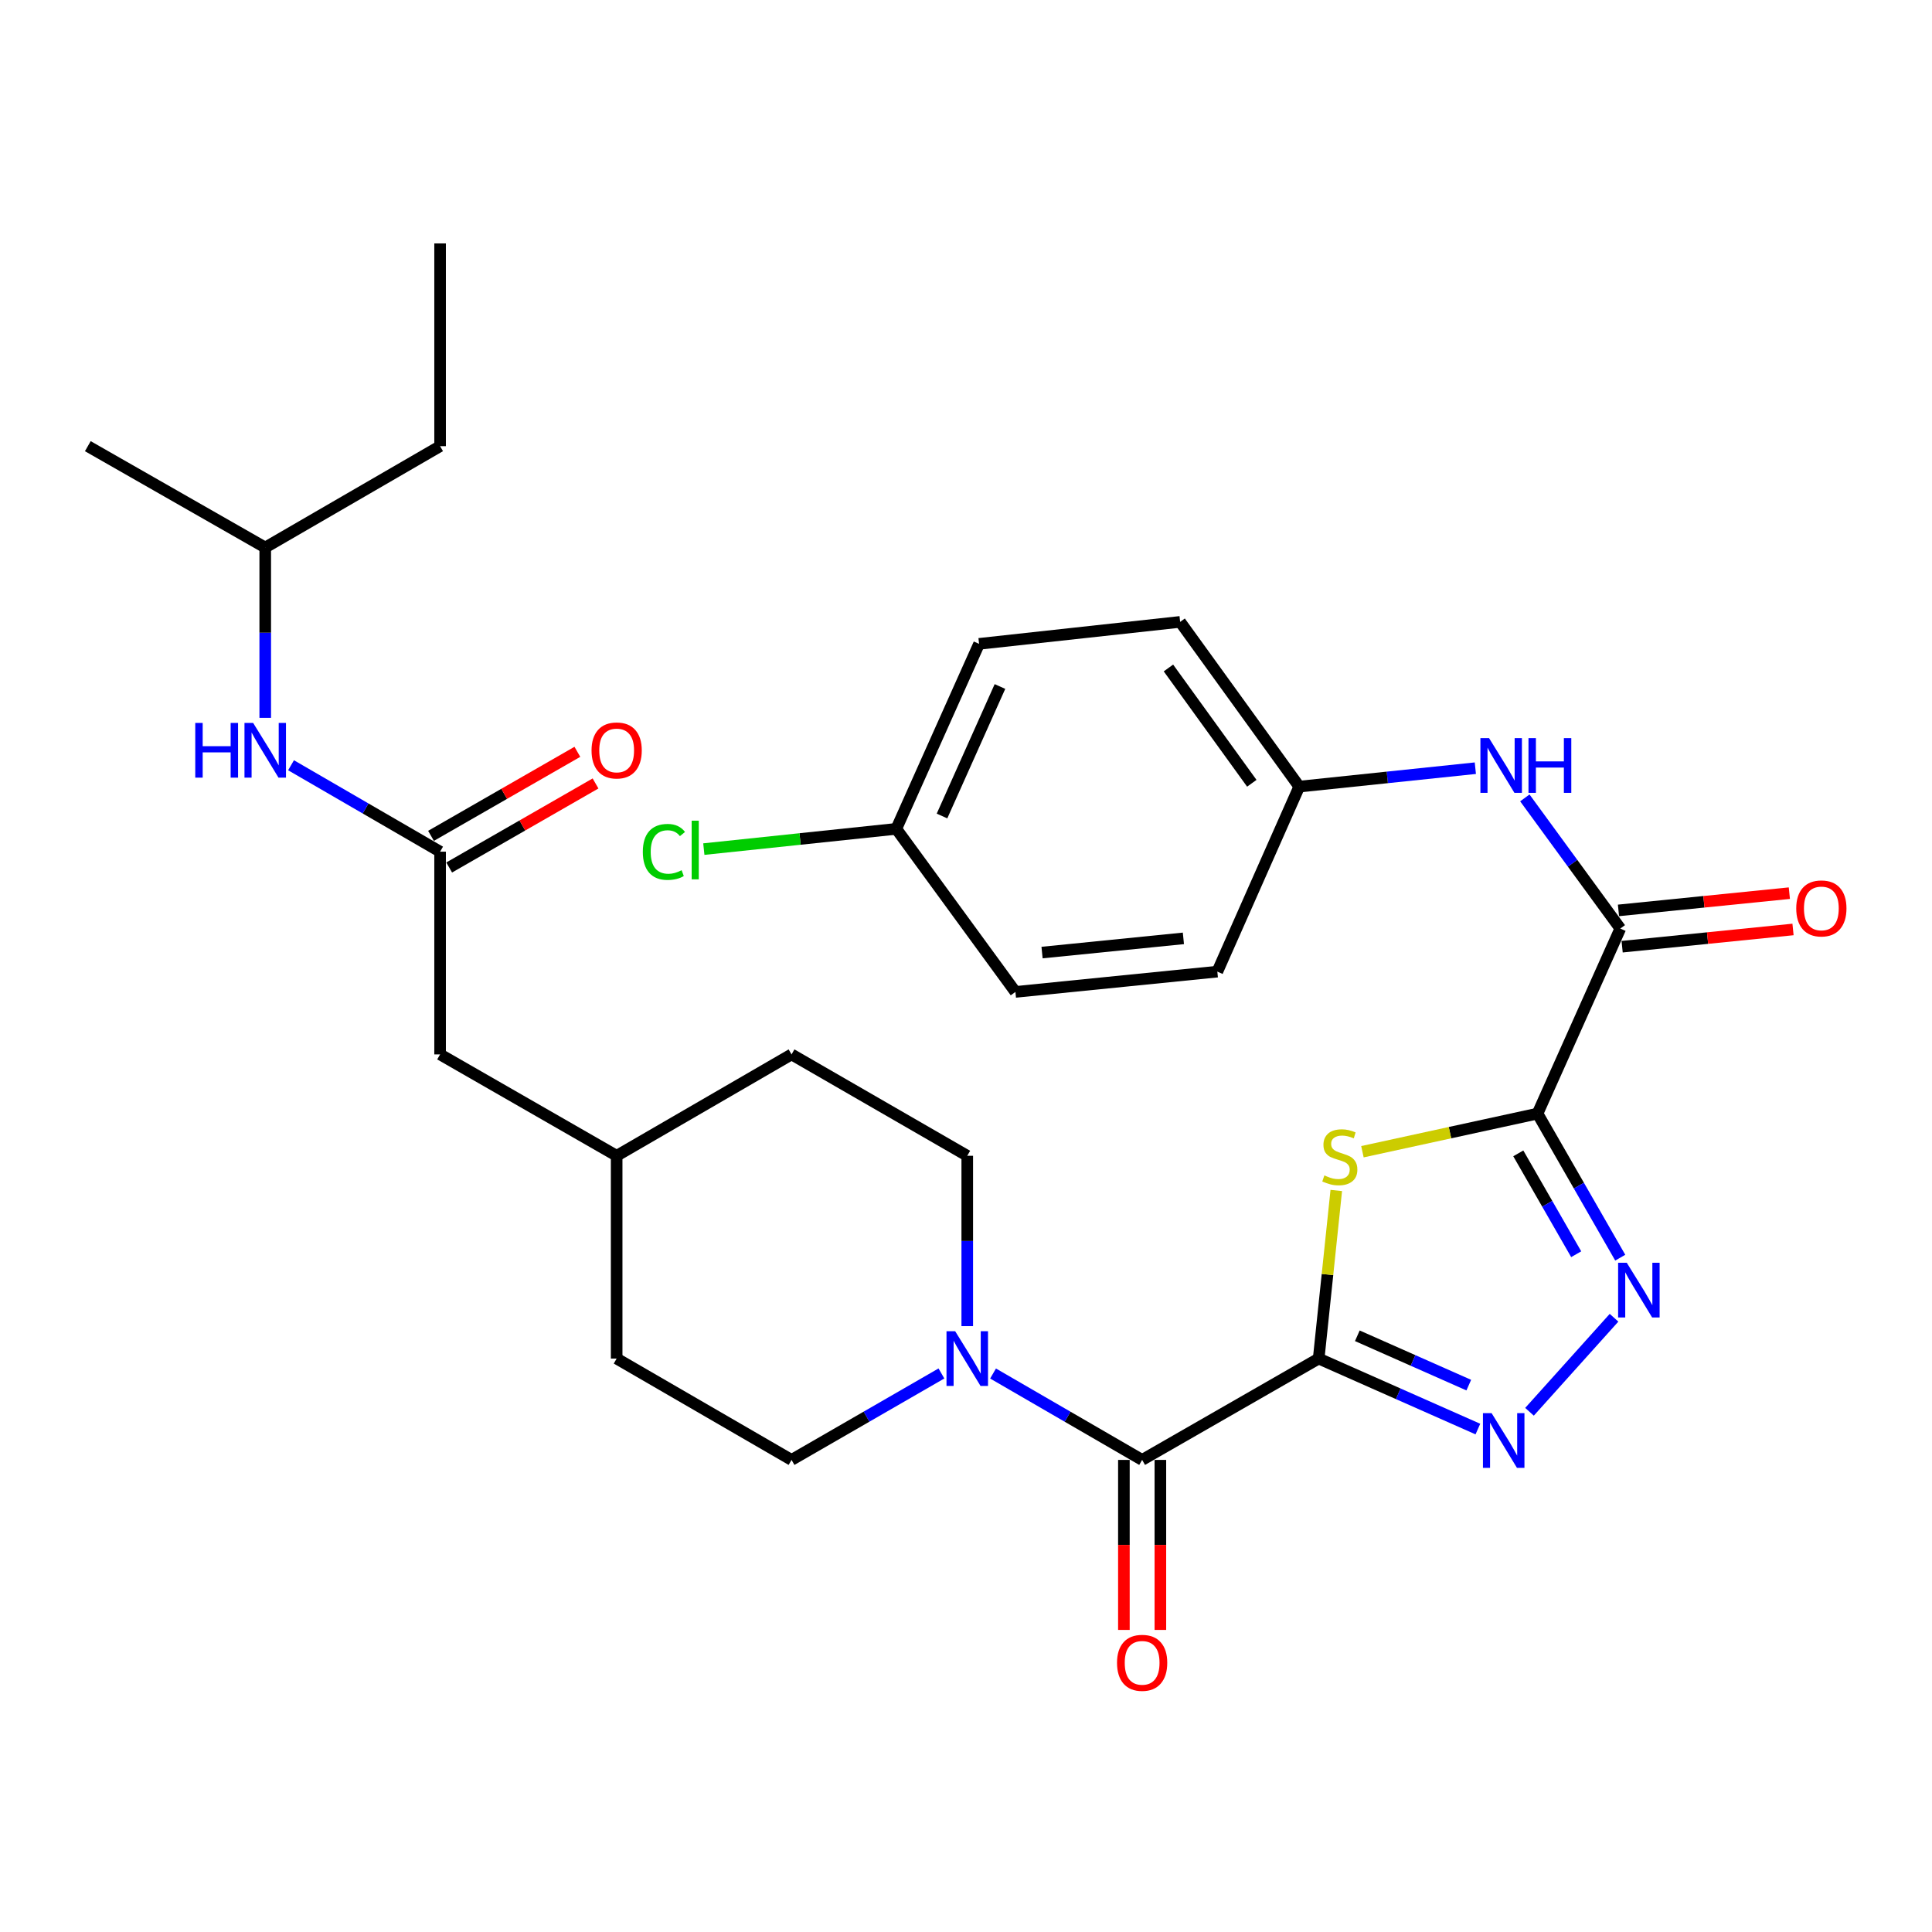 <?xml version='1.0' encoding='iso-8859-1'?>
<svg version='1.1' baseProfile='full'
              xmlns='http://www.w3.org/2000/svg'
                      xmlns:rdkit='http://www.rdkit.org/xml'
                      xmlns:xlink='http://www.w3.org/1999/xlink'
                  xml:space='preserve'
width='1000px' height='1000px' viewBox='0 0 1000 1000'>
<!-- END OF HEADER -->
<rect style='opacity:1.0;fill:#FFFFFF;stroke:none' width='1000' height='1000' x='0' y='0'> </rect>
<path class='bond-1' d='M 682.546,703.19 L 687.101,659.687' style='fill:none;fill-rule:evenodd;stroke:#000000;stroke-width:6px;stroke-linecap:butt;stroke-linejoin:miter;stroke-opacity:1' />
<path class='bond-1' d='M 687.101,659.687 L 691.656,616.184' style='fill:none;fill-rule:evenodd;stroke:#CCCC00;stroke-width:6px;stroke-linecap:butt;stroke-linejoin:miter;stroke-opacity:1' />
<path class='bond-2' d='M 682.546,703.19 L 723.749,721.436' style='fill:none;fill-rule:evenodd;stroke:#000000;stroke-width:6px;stroke-linecap:butt;stroke-linejoin:miter;stroke-opacity:1' />
<path class='bond-2' d='M 723.749,721.436 L 764.952,739.681' style='fill:none;fill-rule:evenodd;stroke:#0000FF;stroke-width:6px;stroke-linecap:butt;stroke-linejoin:miter;stroke-opacity:1' />
<path class='bond-2' d='M 702.553,691.397 L 731.395,704.169' style='fill:none;fill-rule:evenodd;stroke:#000000;stroke-width:6px;stroke-linecap:butt;stroke-linejoin:miter;stroke-opacity:1' />
<path class='bond-2' d='M 731.395,704.169 L 760.237,716.94' style='fill:none;fill-rule:evenodd;stroke:#0000FF;stroke-width:6px;stroke-linecap:butt;stroke-linejoin:miter;stroke-opacity:1' />
<path class='bond-4' d='M 682.546,703.19 L 591.167,755.647' style='fill:none;fill-rule:evenodd;stroke:#000000;stroke-width:6px;stroke-linecap:butt;stroke-linejoin:miter;stroke-opacity:1' />
<path class='bond-0' d='M 795.82,576.393 L 750.504,586.261' style='fill:none;fill-rule:evenodd;stroke:#000000;stroke-width:6px;stroke-linecap:butt;stroke-linejoin:miter;stroke-opacity:1' />
<path class='bond-0' d='M 750.504,586.261 L 705.187,596.129' style='fill:none;fill-rule:evenodd;stroke:#CCCC00;stroke-width:6px;stroke-linecap:butt;stroke-linejoin:miter;stroke-opacity:1' />
<path class='bond-5' d='M 795.82,576.393 L 838.667,480.619' style='fill:none;fill-rule:evenodd;stroke:#000000;stroke-width:6px;stroke-linecap:butt;stroke-linejoin:miter;stroke-opacity:1' />
<path class='bond-30' d='M 795.82,576.393 L 817.228,613.68' style='fill:none;fill-rule:evenodd;stroke:#000000;stroke-width:6px;stroke-linecap:butt;stroke-linejoin:miter;stroke-opacity:1' />
<path class='bond-30' d='M 817.228,613.68 L 838.635,650.968' style='fill:none;fill-rule:evenodd;stroke:#0000FF;stroke-width:6px;stroke-linecap:butt;stroke-linejoin:miter;stroke-opacity:1' />
<path class='bond-30' d='M 785.865,596.982 L 800.85,623.083' style='fill:none;fill-rule:evenodd;stroke:#000000;stroke-width:6px;stroke-linecap:butt;stroke-linejoin:miter;stroke-opacity:1' />
<path class='bond-30' d='M 800.85,623.083 L 815.836,649.184' style='fill:none;fill-rule:evenodd;stroke:#0000FF;stroke-width:6px;stroke-linecap:butt;stroke-linejoin:miter;stroke-opacity:1' />
<path class='bond-3' d='M 791.667,730.738 L 835.42,682.064' style='fill:none;fill-rule:evenodd;stroke:#0000FF;stroke-width:6px;stroke-linecap:butt;stroke-linejoin:miter;stroke-opacity:1' />
<path class='bond-6' d='M 591.167,755.647 L 552.586,733.288' style='fill:none;fill-rule:evenodd;stroke:#000000;stroke-width:6px;stroke-linecap:butt;stroke-linejoin:miter;stroke-opacity:1' />
<path class='bond-6' d='M 552.586,733.288 L 514.004,710.93' style='fill:none;fill-rule:evenodd;stroke:#0000FF;stroke-width:6px;stroke-linecap:butt;stroke-linejoin:miter;stroke-opacity:1' />
<path class='bond-10' d='M 581.725,755.647 L 581.725,799.647' style='fill:none;fill-rule:evenodd;stroke:#000000;stroke-width:6px;stroke-linecap:butt;stroke-linejoin:miter;stroke-opacity:1' />
<path class='bond-10' d='M 581.725,799.647 L 581.725,843.647' style='fill:none;fill-rule:evenodd;stroke:#FF0000;stroke-width:6px;stroke-linecap:butt;stroke-linejoin:miter;stroke-opacity:1' />
<path class='bond-10' d='M 600.61,755.647 L 600.61,799.647' style='fill:none;fill-rule:evenodd;stroke:#000000;stroke-width:6px;stroke-linecap:butt;stroke-linejoin:miter;stroke-opacity:1' />
<path class='bond-10' d='M 600.61,799.647 L 600.61,843.647' style='fill:none;fill-rule:evenodd;stroke:#FF0000;stroke-width:6px;stroke-linecap:butt;stroke-linejoin:miter;stroke-opacity:1' />
<path class='bond-7' d='M 838.667,480.619 L 813.96,446.804' style='fill:none;fill-rule:evenodd;stroke:#000000;stroke-width:6px;stroke-linecap:butt;stroke-linejoin:miter;stroke-opacity:1' />
<path class='bond-7' d='M 813.96,446.804 L 789.254,412.99' style='fill:none;fill-rule:evenodd;stroke:#0000FF;stroke-width:6px;stroke-linecap:butt;stroke-linejoin:miter;stroke-opacity:1' />
<path class='bond-11' d='M 839.615,490.013 L 883.839,485.55' style='fill:none;fill-rule:evenodd;stroke:#000000;stroke-width:6px;stroke-linecap:butt;stroke-linejoin:miter;stroke-opacity:1' />
<path class='bond-11' d='M 883.839,485.55 L 928.063,481.087' style='fill:none;fill-rule:evenodd;stroke:#FF0000;stroke-width:6px;stroke-linecap:butt;stroke-linejoin:miter;stroke-opacity:1' />
<path class='bond-11' d='M 837.718,471.224 L 881.942,466.761' style='fill:none;fill-rule:evenodd;stroke:#000000;stroke-width:6px;stroke-linecap:butt;stroke-linejoin:miter;stroke-opacity:1' />
<path class='bond-11' d='M 881.942,466.761 L 926.166,462.298' style='fill:none;fill-rule:evenodd;stroke:#FF0000;stroke-width:6px;stroke-linecap:butt;stroke-linejoin:miter;stroke-opacity:1' />
<path class='bond-12' d='M 500.649,686.407 L 500.649,642.321' style='fill:none;fill-rule:evenodd;stroke:#0000FF;stroke-width:6px;stroke-linecap:butt;stroke-linejoin:miter;stroke-opacity:1' />
<path class='bond-12' d='M 500.649,642.321 L 500.649,598.236' style='fill:none;fill-rule:evenodd;stroke:#000000;stroke-width:6px;stroke-linecap:butt;stroke-linejoin:miter;stroke-opacity:1' />
<path class='bond-13' d='M 487.284,710.899 L 448.492,733.273' style='fill:none;fill-rule:evenodd;stroke:#0000FF;stroke-width:6px;stroke-linecap:butt;stroke-linejoin:miter;stroke-opacity:1' />
<path class='bond-13' d='M 448.492,733.273 L 409.7,755.647' style='fill:none;fill-rule:evenodd;stroke:#000000;stroke-width:6px;stroke-linecap:butt;stroke-linejoin:miter;stroke-opacity:1' />
<path class='bond-15' d='M 763.632,397.615 L 718.058,402.382' style='fill:none;fill-rule:evenodd;stroke:#0000FF;stroke-width:6px;stroke-linecap:butt;stroke-linejoin:miter;stroke-opacity:1' />
<path class='bond-15' d='M 718.058,402.382 L 672.485,407.148' style='fill:none;fill-rule:evenodd;stroke:#000000;stroke-width:6px;stroke-linecap:butt;stroke-linejoin:miter;stroke-opacity:1' />
<path class='bond-8' d='M 227.792,440.825 L 227.792,545.759' style='fill:none;fill-rule:evenodd;stroke:#000000;stroke-width:6px;stroke-linecap:butt;stroke-linejoin:miter;stroke-opacity:1' />
<path class='bond-9' d='M 227.792,440.825 L 189.216,418.458' style='fill:none;fill-rule:evenodd;stroke:#000000;stroke-width:6px;stroke-linecap:butt;stroke-linejoin:miter;stroke-opacity:1' />
<path class='bond-9' d='M 189.216,418.458 L 150.64,396.092' style='fill:none;fill-rule:evenodd;stroke:#0000FF;stroke-width:6px;stroke-linecap:butt;stroke-linejoin:miter;stroke-opacity:1' />
<path class='bond-14' d='M 232.494,449.013 L 270.372,427.264' style='fill:none;fill-rule:evenodd;stroke:#000000;stroke-width:6px;stroke-linecap:butt;stroke-linejoin:miter;stroke-opacity:1' />
<path class='bond-14' d='M 270.372,427.264 L 308.249,405.514' style='fill:none;fill-rule:evenodd;stroke:#FF0000;stroke-width:6px;stroke-linecap:butt;stroke-linejoin:miter;stroke-opacity:1' />
<path class='bond-14' d='M 223.091,432.637 L 260.968,410.887' style='fill:none;fill-rule:evenodd;stroke:#000000;stroke-width:6px;stroke-linecap:butt;stroke-linejoin:miter;stroke-opacity:1' />
<path class='bond-14' d='M 260.968,410.887 L 298.845,389.137' style='fill:none;fill-rule:evenodd;stroke:#FF0000;stroke-width:6px;stroke-linecap:butt;stroke-linejoin:miter;stroke-opacity:1' />
<path class='bond-26' d='M 137.284,371.564 L 137.284,327.479' style='fill:none;fill-rule:evenodd;stroke:#0000FF;stroke-width:6px;stroke-linecap:butt;stroke-linejoin:miter;stroke-opacity:1' />
<path class='bond-26' d='M 137.284,327.479 L 137.284,283.394' style='fill:none;fill-rule:evenodd;stroke:#000000;stroke-width:6px;stroke-linecap:butt;stroke-linejoin:miter;stroke-opacity:1' />
<path class='bond-18' d='M 500.649,598.236 L 409.7,545.759' style='fill:none;fill-rule:evenodd;stroke:#000000;stroke-width:6px;stroke-linecap:butt;stroke-linejoin:miter;stroke-opacity:1' />
<path class='bond-19' d='M 409.7,755.647 L 319.182,703.19' style='fill:none;fill-rule:evenodd;stroke:#000000;stroke-width:6px;stroke-linecap:butt;stroke-linejoin:miter;stroke-opacity:1' />
<path class='bond-22' d='M 672.485,407.148 L 630.09,502.913' style='fill:none;fill-rule:evenodd;stroke:#000000;stroke-width:6px;stroke-linecap:butt;stroke-linejoin:miter;stroke-opacity:1' />
<path class='bond-23' d='M 672.485,407.148 L 610.839,321.886' style='fill:none;fill-rule:evenodd;stroke:#000000;stroke-width:6px;stroke-linecap:butt;stroke-linejoin:miter;stroke-opacity:1' />
<path class='bond-23' d='M 647.935,405.424 L 604.782,345.74' style='fill:none;fill-rule:evenodd;stroke:#000000;stroke-width:6px;stroke-linecap:butt;stroke-linejoin:miter;stroke-opacity:1' />
<path class='bond-16' d='M 227.792,545.759 L 319.182,598.236' style='fill:none;fill-rule:evenodd;stroke:#000000;stroke-width:6px;stroke-linecap:butt;stroke-linejoin:miter;stroke-opacity:1' />
<path class='bond-17' d='M 463.919,429.012 L 506.765,333.258' style='fill:none;fill-rule:evenodd;stroke:#000000;stroke-width:6px;stroke-linecap:butt;stroke-linejoin:miter;stroke-opacity:1' />
<path class='bond-17' d='M 487.583,422.362 L 517.576,355.335' style='fill:none;fill-rule:evenodd;stroke:#000000;stroke-width:6px;stroke-linecap:butt;stroke-linejoin:miter;stroke-opacity:1' />
<path class='bond-21' d='M 463.919,429.012 L 414.111,434.254' style='fill:none;fill-rule:evenodd;stroke:#000000;stroke-width:6px;stroke-linecap:butt;stroke-linejoin:miter;stroke-opacity:1' />
<path class='bond-21' d='M 414.111,434.254 L 364.302,439.496' style='fill:none;fill-rule:evenodd;stroke:#00CC00;stroke-width:6px;stroke-linecap:butt;stroke-linejoin:miter;stroke-opacity:1' />
<path class='bond-32' d='M 463.919,429.012 L 525.576,513.414' style='fill:none;fill-rule:evenodd;stroke:#000000;stroke-width:6px;stroke-linecap:butt;stroke-linejoin:miter;stroke-opacity:1' />
<path class='bond-31' d='M 409.7,545.759 L 319.182,598.236' style='fill:none;fill-rule:evenodd;stroke:#000000;stroke-width:6px;stroke-linecap:butt;stroke-linejoin:miter;stroke-opacity:1' />
<path class='bond-20' d='M 319.182,703.19 L 319.182,598.236' style='fill:none;fill-rule:evenodd;stroke:#000000;stroke-width:6px;stroke-linecap:butt;stroke-linejoin:miter;stroke-opacity:1' />
<path class='bond-25' d='M 630.09,502.913 L 525.576,513.414' style='fill:none;fill-rule:evenodd;stroke:#000000;stroke-width:6px;stroke-linecap:butt;stroke-linejoin:miter;stroke-opacity:1' />
<path class='bond-25' d='M 612.525,485.698 L 539.365,493.049' style='fill:none;fill-rule:evenodd;stroke:#000000;stroke-width:6px;stroke-linecap:butt;stroke-linejoin:miter;stroke-opacity:1' />
<path class='bond-24' d='M 610.839,321.886 L 506.765,333.258' style='fill:none;fill-rule:evenodd;stroke:#000000;stroke-width:6px;stroke-linecap:butt;stroke-linejoin:miter;stroke-opacity:1' />
<path class='bond-27' d='M 137.284,283.394 L 227.792,230.937' style='fill:none;fill-rule:evenodd;stroke:#000000;stroke-width:6px;stroke-linecap:butt;stroke-linejoin:miter;stroke-opacity:1' />
<path class='bond-28' d='M 137.284,283.394 L 45.455,230.937' style='fill:none;fill-rule:evenodd;stroke:#000000;stroke-width:6px;stroke-linecap:butt;stroke-linejoin:miter;stroke-opacity:1' />
<path class='bond-29' d='M 227.792,230.937 L 227.792,125.993' style='fill:none;fill-rule:evenodd;stroke:#000000;stroke-width:6px;stroke-linecap:butt;stroke-linejoin:miter;stroke-opacity:1' />
<path  class='atom-2' d='M 685.489 608.397
Q 685.809 608.517, 687.129 609.077
Q 688.449 609.637, 689.889 609.997
Q 691.369 610.317, 692.809 610.317
Q 695.489 610.317, 697.049 609.037
Q 698.609 607.717, 698.609 605.437
Q 698.609 603.877, 697.809 602.917
Q 697.049 601.957, 695.849 601.437
Q 694.649 600.917, 692.649 600.317
Q 690.129 599.557, 688.609 598.837
Q 687.129 598.117, 686.049 596.597
Q 685.009 595.077, 685.009 592.517
Q 685.009 588.957, 687.409 586.757
Q 689.849 584.557, 694.649 584.557
Q 697.929 584.557, 701.649 586.117
L 700.729 589.197
Q 697.329 587.797, 694.769 587.797
Q 692.009 587.797, 690.489 588.957
Q 688.969 590.077, 689.009 592.037
Q 689.009 593.557, 689.769 594.477
Q 690.569 595.397, 691.689 595.917
Q 692.849 596.437, 694.769 597.037
Q 697.329 597.837, 698.849 598.637
Q 700.369 599.437, 701.449 601.077
Q 702.569 602.677, 702.569 605.437
Q 702.569 609.357, 699.929 611.477
Q 697.329 613.557, 692.969 613.557
Q 690.449 613.557, 688.529 612.997
Q 686.649 612.477, 684.409 611.557
L 685.489 608.397
' fill='#CCCC00'/>
<path  class='atom-3' d='M 772.05 731.436
L 781.33 746.436
Q 782.25 747.916, 783.73 750.596
Q 785.21 753.276, 785.29 753.436
L 785.29 731.436
L 789.05 731.436
L 789.05 759.756
L 785.17 759.756
L 775.21 743.356
Q 774.05 741.436, 772.81 739.236
Q 771.61 737.036, 771.25 736.356
L 771.25 759.756
L 767.57 759.756
L 767.57 731.436
L 772.05 731.436
' fill='#0000FF'/>
<path  class='atom-4' d='M 842.017 653.602
L 851.297 668.602
Q 852.217 670.082, 853.697 672.762
Q 855.177 675.442, 855.257 675.602
L 855.257 653.602
L 859.017 653.602
L 859.017 681.922
L 855.137 681.922
L 845.177 665.522
Q 844.017 663.602, 842.777 661.402
Q 841.577 659.202, 841.217 658.522
L 841.217 681.922
L 837.537 681.922
L 837.537 653.602
L 842.017 653.602
' fill='#0000FF'/>
<path  class='atom-7' d='M 494.389 689.03
L 503.669 704.03
Q 504.589 705.51, 506.069 708.19
Q 507.549 710.87, 507.629 711.03
L 507.629 689.03
L 511.389 689.03
L 511.389 717.35
L 507.509 717.35
L 497.549 700.95
Q 496.389 699.03, 495.149 696.83
Q 493.949 694.63, 493.589 693.95
L 493.589 717.35
L 489.909 717.35
L 489.909 689.03
L 494.389 689.03
' fill='#0000FF'/>
<path  class='atom-8' d='M 770.739 382.056
L 780.019 397.056
Q 780.939 398.536, 782.419 401.216
Q 783.899 403.896, 783.979 404.056
L 783.979 382.056
L 787.739 382.056
L 787.739 410.376
L 783.859 410.376
L 773.899 393.976
Q 772.739 392.056, 771.499 389.856
Q 770.299 387.656, 769.939 386.976
L 769.939 410.376
L 766.259 410.376
L 766.259 382.056
L 770.739 382.056
' fill='#0000FF'/>
<path  class='atom-8' d='M 791.139 382.056
L 794.979 382.056
L 794.979 394.096
L 809.459 394.096
L 809.459 382.056
L 813.299 382.056
L 813.299 410.376
L 809.459 410.376
L 809.459 397.296
L 794.979 397.296
L 794.979 410.376
L 791.139 410.376
L 791.139 382.056
' fill='#0000FF'/>
<path  class='atom-10' d='M 101.064 374.188
L 104.904 374.188
L 104.904 386.228
L 119.384 386.228
L 119.384 374.188
L 123.224 374.188
L 123.224 402.508
L 119.384 402.508
L 119.384 389.428
L 104.904 389.428
L 104.904 402.508
L 101.064 402.508
L 101.064 374.188
' fill='#0000FF'/>
<path  class='atom-10' d='M 131.024 374.188
L 140.304 389.188
Q 141.224 390.668, 142.704 393.348
Q 144.184 396.028, 144.264 396.188
L 144.264 374.188
L 148.024 374.188
L 148.024 402.508
L 144.144 402.508
L 134.184 386.108
Q 133.024 384.188, 131.784 381.988
Q 130.584 379.788, 130.224 379.108
L 130.224 402.508
L 126.544 402.508
L 126.544 374.188
L 131.024 374.188
' fill='#0000FF'/>
<path  class='atom-11' d='M 578.167 860.671
Q 578.167 853.871, 581.527 850.071
Q 584.887 846.271, 591.167 846.271
Q 597.447 846.271, 600.807 850.071
Q 604.167 853.871, 604.167 860.671
Q 604.167 867.551, 600.767 871.471
Q 597.367 875.351, 591.167 875.351
Q 584.927 875.351, 581.527 871.471
Q 578.167 867.591, 578.167 860.671
M 591.167 872.151
Q 595.487 872.151, 597.807 869.271
Q 600.167 866.351, 600.167 860.671
Q 600.167 855.111, 597.807 852.311
Q 595.487 849.471, 591.167 849.471
Q 586.847 849.471, 584.487 852.271
Q 582.167 855.071, 582.167 860.671
Q 582.167 866.391, 584.487 869.271
Q 586.847 872.151, 591.167 872.151
' fill='#FF0000'/>
<path  class='atom-12' d='M 929.729 470.197
Q 929.729 463.397, 933.089 459.597
Q 936.449 455.797, 942.729 455.797
Q 949.009 455.797, 952.369 459.597
Q 955.729 463.397, 955.729 470.197
Q 955.729 477.077, 952.329 480.997
Q 948.929 484.877, 942.729 484.877
Q 936.489 484.877, 933.089 480.997
Q 929.729 477.117, 929.729 470.197
M 942.729 481.677
Q 947.049 481.677, 949.369 478.797
Q 951.729 475.877, 951.729 470.197
Q 951.729 464.637, 949.369 461.837
Q 947.049 458.997, 942.729 458.997
Q 938.409 458.997, 936.049 461.797
Q 933.729 464.597, 933.729 470.197
Q 933.729 475.917, 936.049 478.797
Q 938.409 481.677, 942.729 481.677
' fill='#FF0000'/>
<path  class='atom-15' d='M 306.182 388.428
Q 306.182 381.628, 309.542 377.828
Q 312.902 374.028, 319.182 374.028
Q 325.462 374.028, 328.822 377.828
Q 332.182 381.628, 332.182 388.428
Q 332.182 395.308, 328.782 399.228
Q 325.382 403.108, 319.182 403.108
Q 312.942 403.108, 309.542 399.228
Q 306.182 395.348, 306.182 388.428
M 319.182 399.908
Q 323.502 399.908, 325.822 397.028
Q 328.182 394.108, 328.182 388.428
Q 328.182 382.868, 325.822 380.068
Q 323.502 377.228, 319.182 377.228
Q 314.862 377.228, 312.502 380.028
Q 310.182 382.828, 310.182 388.428
Q 310.182 394.148, 312.502 397.028
Q 314.862 399.908, 319.182 399.908
' fill='#FF0000'/>
<path  class='atom-22' d='M 332.726 440.945
Q 332.726 433.905, 336.006 430.225
Q 339.326 426.505, 345.606 426.505
Q 351.446 426.505, 354.566 430.625
L 351.926 432.785
Q 349.646 429.785, 345.606 429.785
Q 341.326 429.785, 339.046 432.665
Q 336.806 435.505, 336.806 440.945
Q 336.806 446.545, 339.126 449.425
Q 341.486 452.305, 346.046 452.305
Q 349.166 452.305, 352.806 450.425
L 353.926 453.425
Q 352.446 454.385, 350.206 454.945
Q 347.966 455.505, 345.486 455.505
Q 339.326 455.505, 336.006 451.745
Q 332.726 447.985, 332.726 440.945
' fill='#00CC00'/>
<path  class='atom-22' d='M 358.006 424.785
L 361.686 424.785
L 361.686 455.145
L 358.006 455.145
L 358.006 424.785
' fill='#00CC00'/>
</svg>
